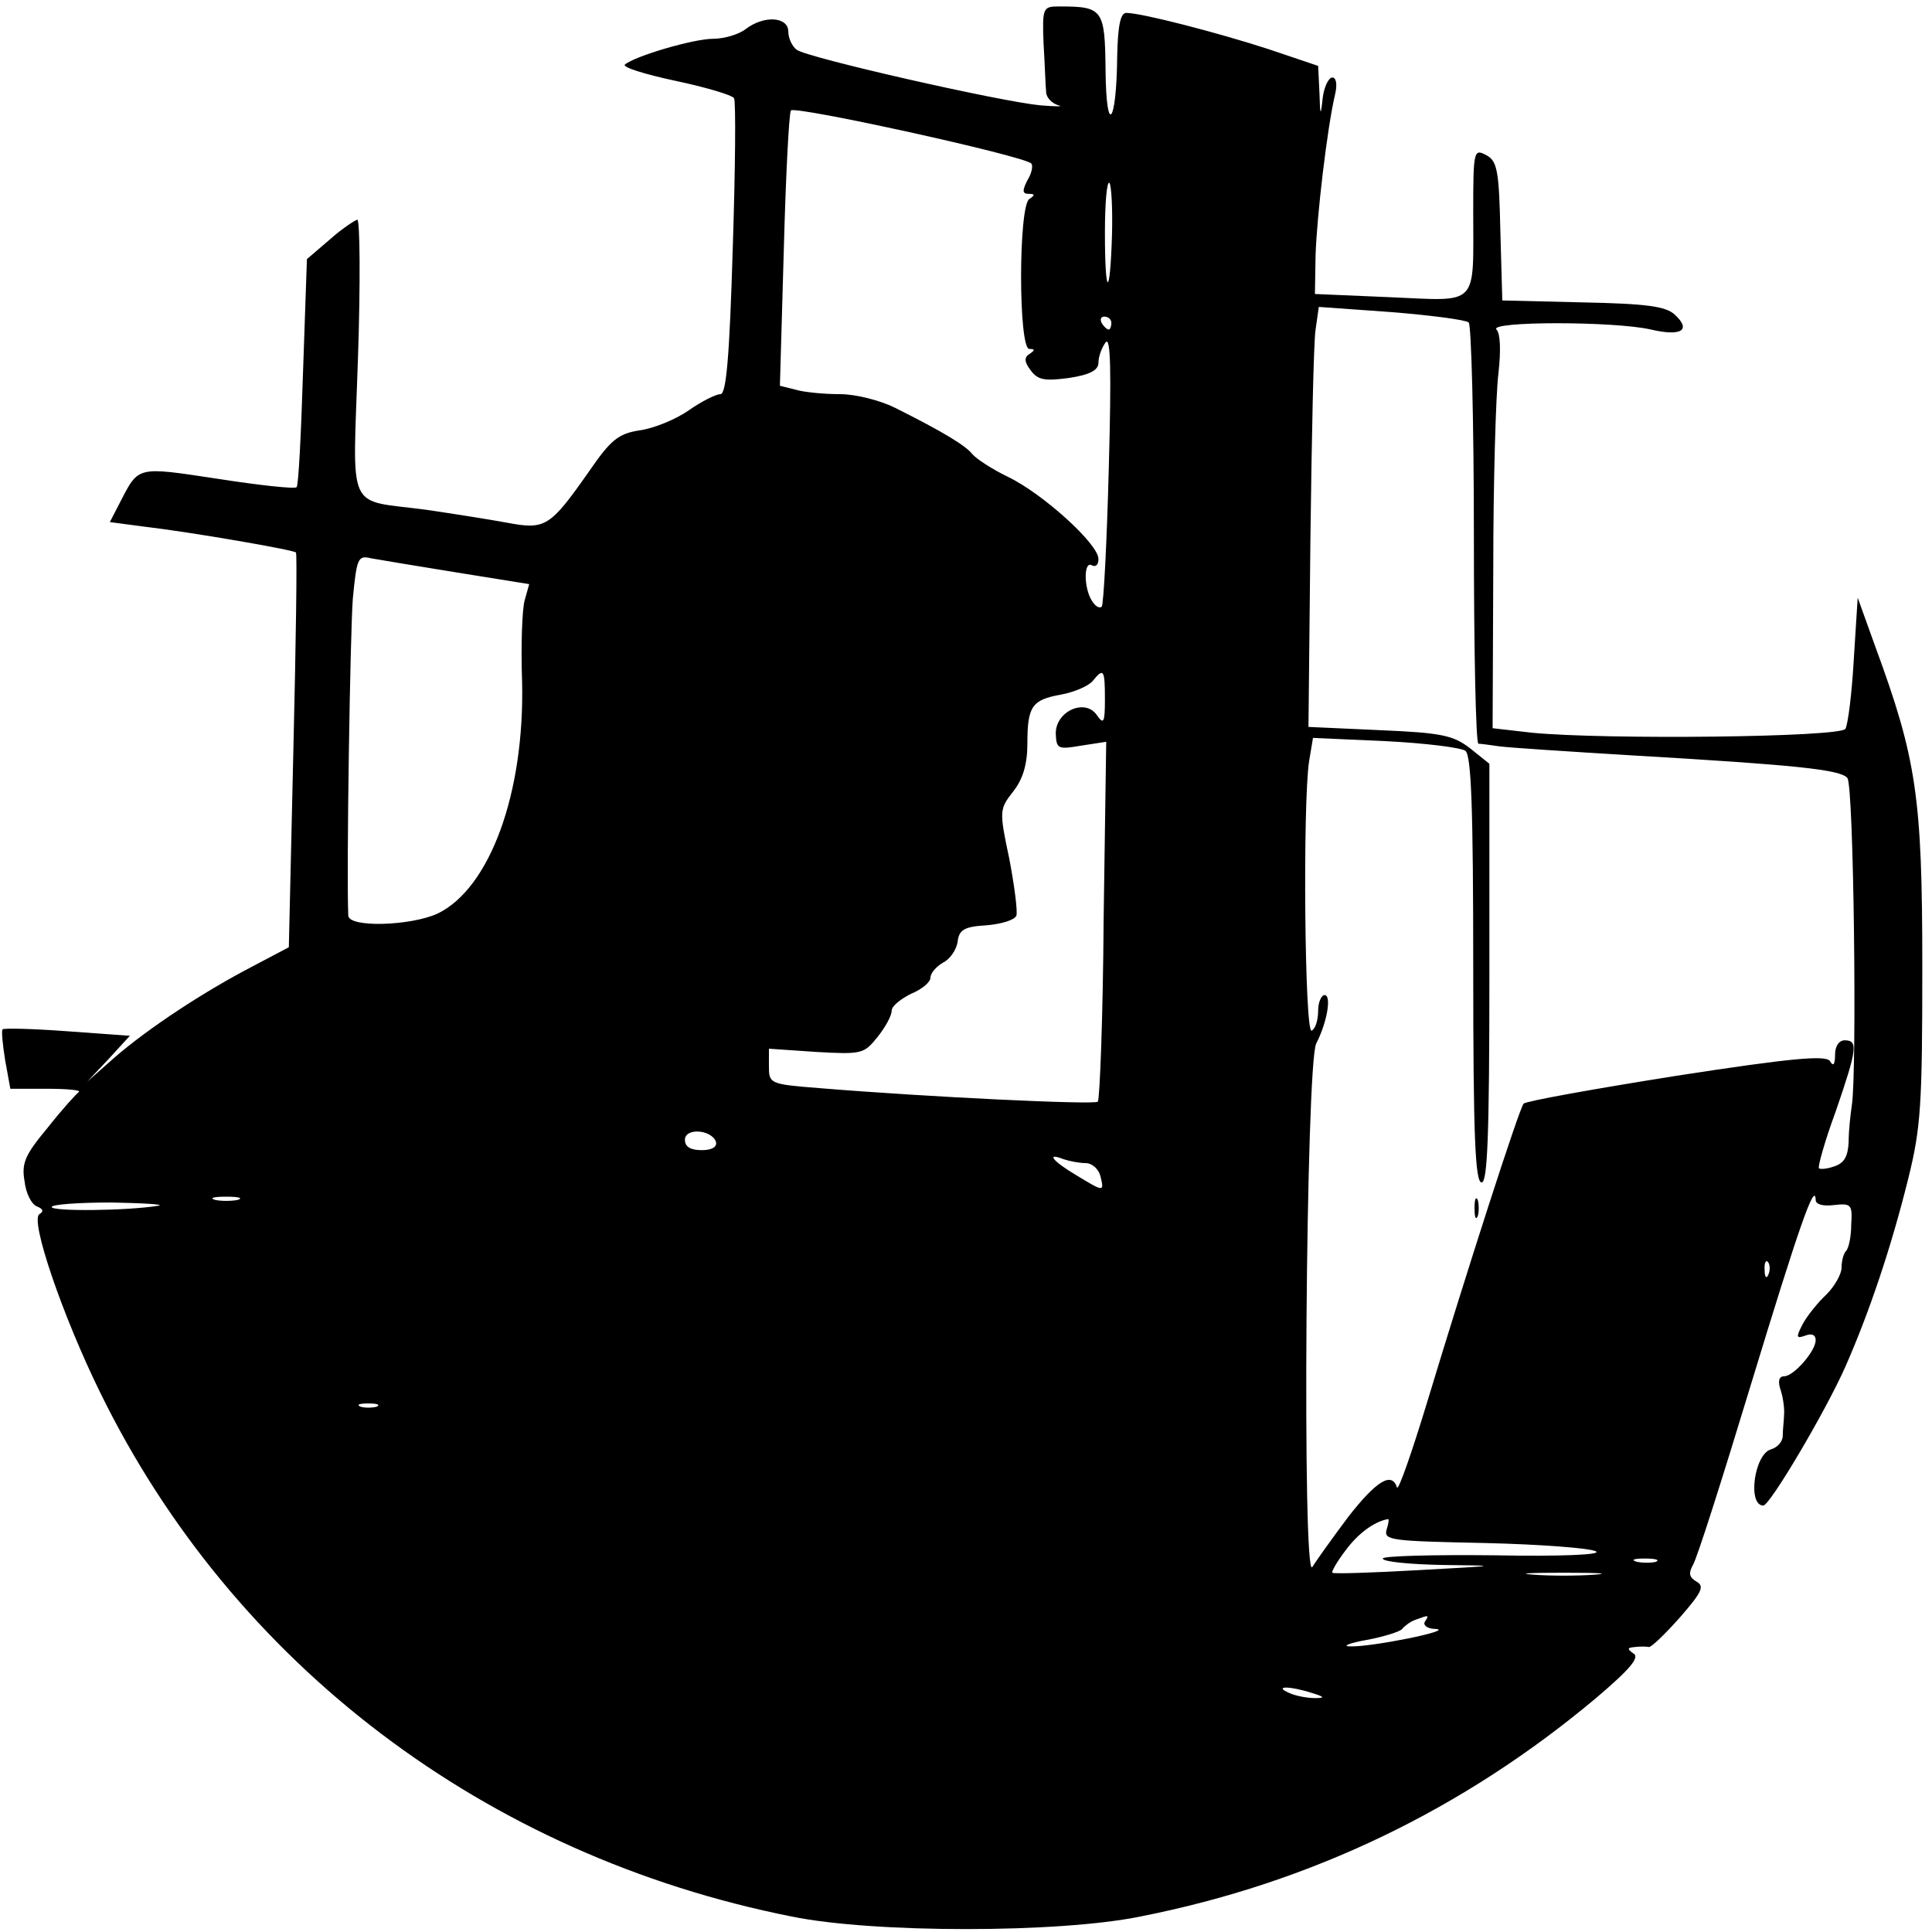 <?xml version="1.0" standalone="no"?>
<!DOCTYPE svg PUBLIC "-//W3C//DTD SVG 20010904//EN"
 "http://www.w3.org/TR/2001/REC-SVG-20010904/DTD/svg10.dtd">
<svg version="1.0" xmlns="http://www.w3.org/2000/svg"
 width="299pt" height="299pt" viewBox="0 0 299 299"
 preserveAspectRatio="xMidYMid meet">
<g transform="translate(0,299) scale(0.1,-0.1)"
fill="#000000" stroke="none">
<path d="M1615 2923 c2 -32 3 -66 4 -75 0 -9 9 -18 19 -21 9 -2 -3 -2 -28 0
-63 6 -362 74 -377 86 -7 5 -13 18 -13 28 0 23 -37 26 -66 4 -10 -8 -33 -15
-50 -15 -31 0 -122 -27 -137 -40 -4 -4 31 -15 78 -25 47 -10 88 -22 91 -27 3
-5 2 -110 -2 -233 -5 -167 -10 -225 -19 -225 -7 0 -29 -11 -49 -25 -20 -14
-54 -28 -76 -31 -33 -5 -45 -15 -78 -63 -61 -87 -68 -91 -127 -80 -27 5 -84
14 -125 20 -126 17 -114 -10 -106 235 4 118 3 214 -1 214 -4 -1 -24 -14 -43
-31 l-35 -30 -6 -174 c-3 -96 -7 -177 -10 -179 -3 -3 -58 3 -122 13 -126 19
-122 20 -151 -36 l-16 -31 53 -7 c76 -9 231 -36 235 -40 2 -2 0 -140 -4 -307
l-7 -304 -55 -29 c-79 -41 -163 -97 -214 -141 l-43 -38 33 35 33 36 -97 7
c-53 4 -98 5 -100 3 -2 -2 0 -23 4 -48 l8 -44 56 0 c31 0 54 -2 50 -5 -4 -3
-26 -27 -48 -55 -35 -42 -41 -55 -36 -83 2 -19 11 -36 19 -39 10 -4 11 -8 4
-12 -15 -9 36 -158 94 -276 206 -421 597 -717 1070 -811 126 -26 414 -26 540
0 264 52 500 166 705 338 53 45 68 63 58 69 -10 7 -10 9 2 10 8 1 18 1 22 0 4
0 25 20 48 46 34 39 38 48 26 55 -12 7 -13 13 -6 26 6 9 46 135 90 280 74 243
99 315 100 285 0 -7 11 -10 28 -8 27 3 29 1 27 -30 0 -19 -4 -37 -8 -41 -4 -4
-7 -16 -7 -26 0 -10 -11 -29 -23 -41 -13 -12 -30 -33 -37 -46 -11 -21 -10 -23
4 -18 10 4 16 1 16 -7 0 -17 -34 -56 -49 -56 -8 0 -10 -8 -5 -22 4 -13 6 -30
5 -38 0 -8 -2 -22 -2 -32 0 -9 -8 -18 -18 -21 -26 -7 -37 -87 -12 -87 10 0 96
145 127 215 37 84 71 185 97 290 20 80 22 116 22 330 0 262 -9 321 -73 495
l-27 75 -6 -95 c-3 -53 -9 -101 -13 -108 -8 -13 -371 -17 -485 -6 l-61 7 1
246 c0 135 4 272 8 303 4 36 3 62 -3 68 -13 13 183 13 239 0 47 -11 63 -1 37
23 -14 13 -44 17 -142 19 l-125 3 -3 107 c-2 95 -5 109 -22 118 -19 10 -20 7
-20 -87 0 -149 10 -139 -128 -133 l-117 5 1 60 c2 61 18 197 30 248 4 16 2 27
-4 27 -6 0 -13 -15 -15 -32 -3 -29 -4 -28 -5 9 l-2 41 -77 26 c-77 25 -196 56
-220 56 -9 0 -13 -20 -14 -67 -1 -106 -17 -125 -18 -22 -1 95 -4 99 -72 99
-25 0 -26 -2 -24 -57z m-19 -186 c3 -3 1 -15 -6 -26 -8 -16 -8 -21 2 -21 10 0
10 -2 1 -8 -17 -11 -17 -232 0 -232 9 0 9 -2 0 -8 -8 -5 -8 -12 2 -25 11 -15
21 -17 59 -12 33 5 46 12 46 24 0 9 5 23 11 31 8 11 9 -45 5 -194 -3 -115 -8
-212 -11 -215 -4 -3 -10 1 -15 9 -13 20 -13 63 0 55 6 -3 10 1 10 10 0 23 -86
101 -140 127 -25 12 -49 28 -55 35 -10 13 -44 34 -120 72 -22 11 -60 21 -85
21 -25 0 -56 3 -69 7 l-24 6 6 209 c3 114 8 212 11 217 5 8 360 -70 372 -82z
m125 -109 c-3 -101 -11 -99 -11 2 0 46 3 80 7 77 3 -4 5 -39 4 -79z m552 -137
c4 -4 8 -152 8 -329 0 -177 3 -322 7 -323 4 0 18 -2 32 -4 14 -2 106 -8 205
-14 256 -15 323 -22 334 -35 10 -11 15 -454 7 -506 -2 -14 -5 -39 -5 -57 -1
-23 -7 -33 -22 -38 -11 -4 -22 -5 -24 -3 -2 2 9 42 26 88 33 96 35 110 14 110
-9 0 -15 -9 -15 -22 0 -16 -3 -19 -8 -10 -7 9 -57 5 -238 -23 -126 -20 -232
-39 -236 -43 -7 -8 -87 -256 -149 -461 -24 -79 -45 -139 -47 -133 -8 25 -32
10 -75 -45 -24 -32 -49 -67 -56 -78 -16 -26 -10 779 6 810 17 33 24 75 13 75
-5 0 -10 -11 -10 -24 0 -14 -4 -28 -10 -31 -11 -7 -14 353 -4 417 l6 36 112
-5 c61 -3 117 -10 124 -15 9 -8 12 -88 12 -339 0 -257 3 -329 13 -329 9 0 12
71 12 324 l0 324 -30 24 c-26 20 -44 24 -140 28 l-110 5 3 290 c2 160 5 306 8
325 l5 35 112 -8 c62 -5 115 -12 120 -16z m-553 -1 c0 -5 -2 -10 -4 -10 -3 0
-8 5 -11 10 -3 6 -1 10 4 10 6 0 11 -4 11 -10z m-1013 -386 l112 -18 -7 -25
c-4 -14 -6 -71 -4 -126 4 -173 -50 -320 -131 -359 -42 -19 -137 -22 -138 -3
-3 69 3 438 7 490 6 63 8 68 28 63 11 -2 71 -12 133 -22z m1003 -196 c0 -37
-2 -40 -13 -24 -19 26 -65 4 -63 -31 1 -22 4 -23 39 -17 l39 6 -4 -275 c-1
-152 -6 -278 -9 -282 -6 -5 -261 7 -431 21 -77 6 -78 7 -78 34 l0 27 73 -5
c71 -4 74 -3 95 23 12 15 22 33 22 41 0 7 14 18 30 26 17 7 30 18 30 25 0 7 9
17 19 23 11 5 21 20 23 32 2 19 10 24 45 26 23 2 43 8 46 15 2 7 -3 46 -11 88
-16 75 -15 77 6 104 15 19 22 42 22 74 0 58 7 68 52 76 21 4 42 13 49 21 17
21 19 18 19 -28z m-602 -685 c2 -8 -6 -13 -22 -13 -17 0 -26 5 -26 16 0 19 41
16 48 -3z m572 -33 c10 0 20 -9 23 -20 6 -25 6 -25 -37 1 -37 22 -48 36 -20
25 9 -3 24 -6 34 -6z m-1312 -57 c-10 -2 -26 -2 -35 0 -10 3 -2 5 17 5 19 0
27 -2 18 -5z m-123 -9 c-48 -8 -165 -9 -165 -2 0 4 42 7 93 7 50 -1 83 -3 72
-5z m2492 -106 c-3 -8 -6 -5 -6 6 -1 11 2 17 5 13 3 -3 4 -12 1 -19z m-2154
-205 c-7 -2 -19 -2 -25 0 -7 3 -2 5 12 5 14 0 19 -2 13 -5z m1563 -190 c-5
-17 7 -18 152 -21 86 -2 164 -8 172 -13 9 -5 -51 -8 -158 -6 -94 1 -172 -1
-172 -5 0 -5 42 -9 93 -10 90 -1 89 -1 -38 -8 -71 -4 -132 -6 -133 -4 -2 1 7
17 20 34 19 26 44 45 66 49 2 1 1 -7 -2 -16z m417 -50 c-7 -2 -21 -2 -30 0
-10 3 -4 5 12 5 17 0 24 -2 18 -5z m-95 -20 c-27 -2 -69 -2 -95 0 -27 2 -5 3
47 3 52 0 74 -1 48 -3z m-263 -73 c-3 -5 4 -11 17 -11 30 -2 -99 -28 -132 -27
-14 0 -3 5 25 10 27 5 52 13 55 17 3 4 12 11 20 14 22 8 22 8 15 -3z m-175
-110 c20 -6 21 -8 5 -8 -11 0 -29 3 -40 8 -25 11 1 11 35 0z"/>
<path d="M2282 1120 c0 -14 2 -19 5 -12 2 6 2 18 0 25 -3 6 -5 1 -5 -13z"/>
</g>
</svg>

